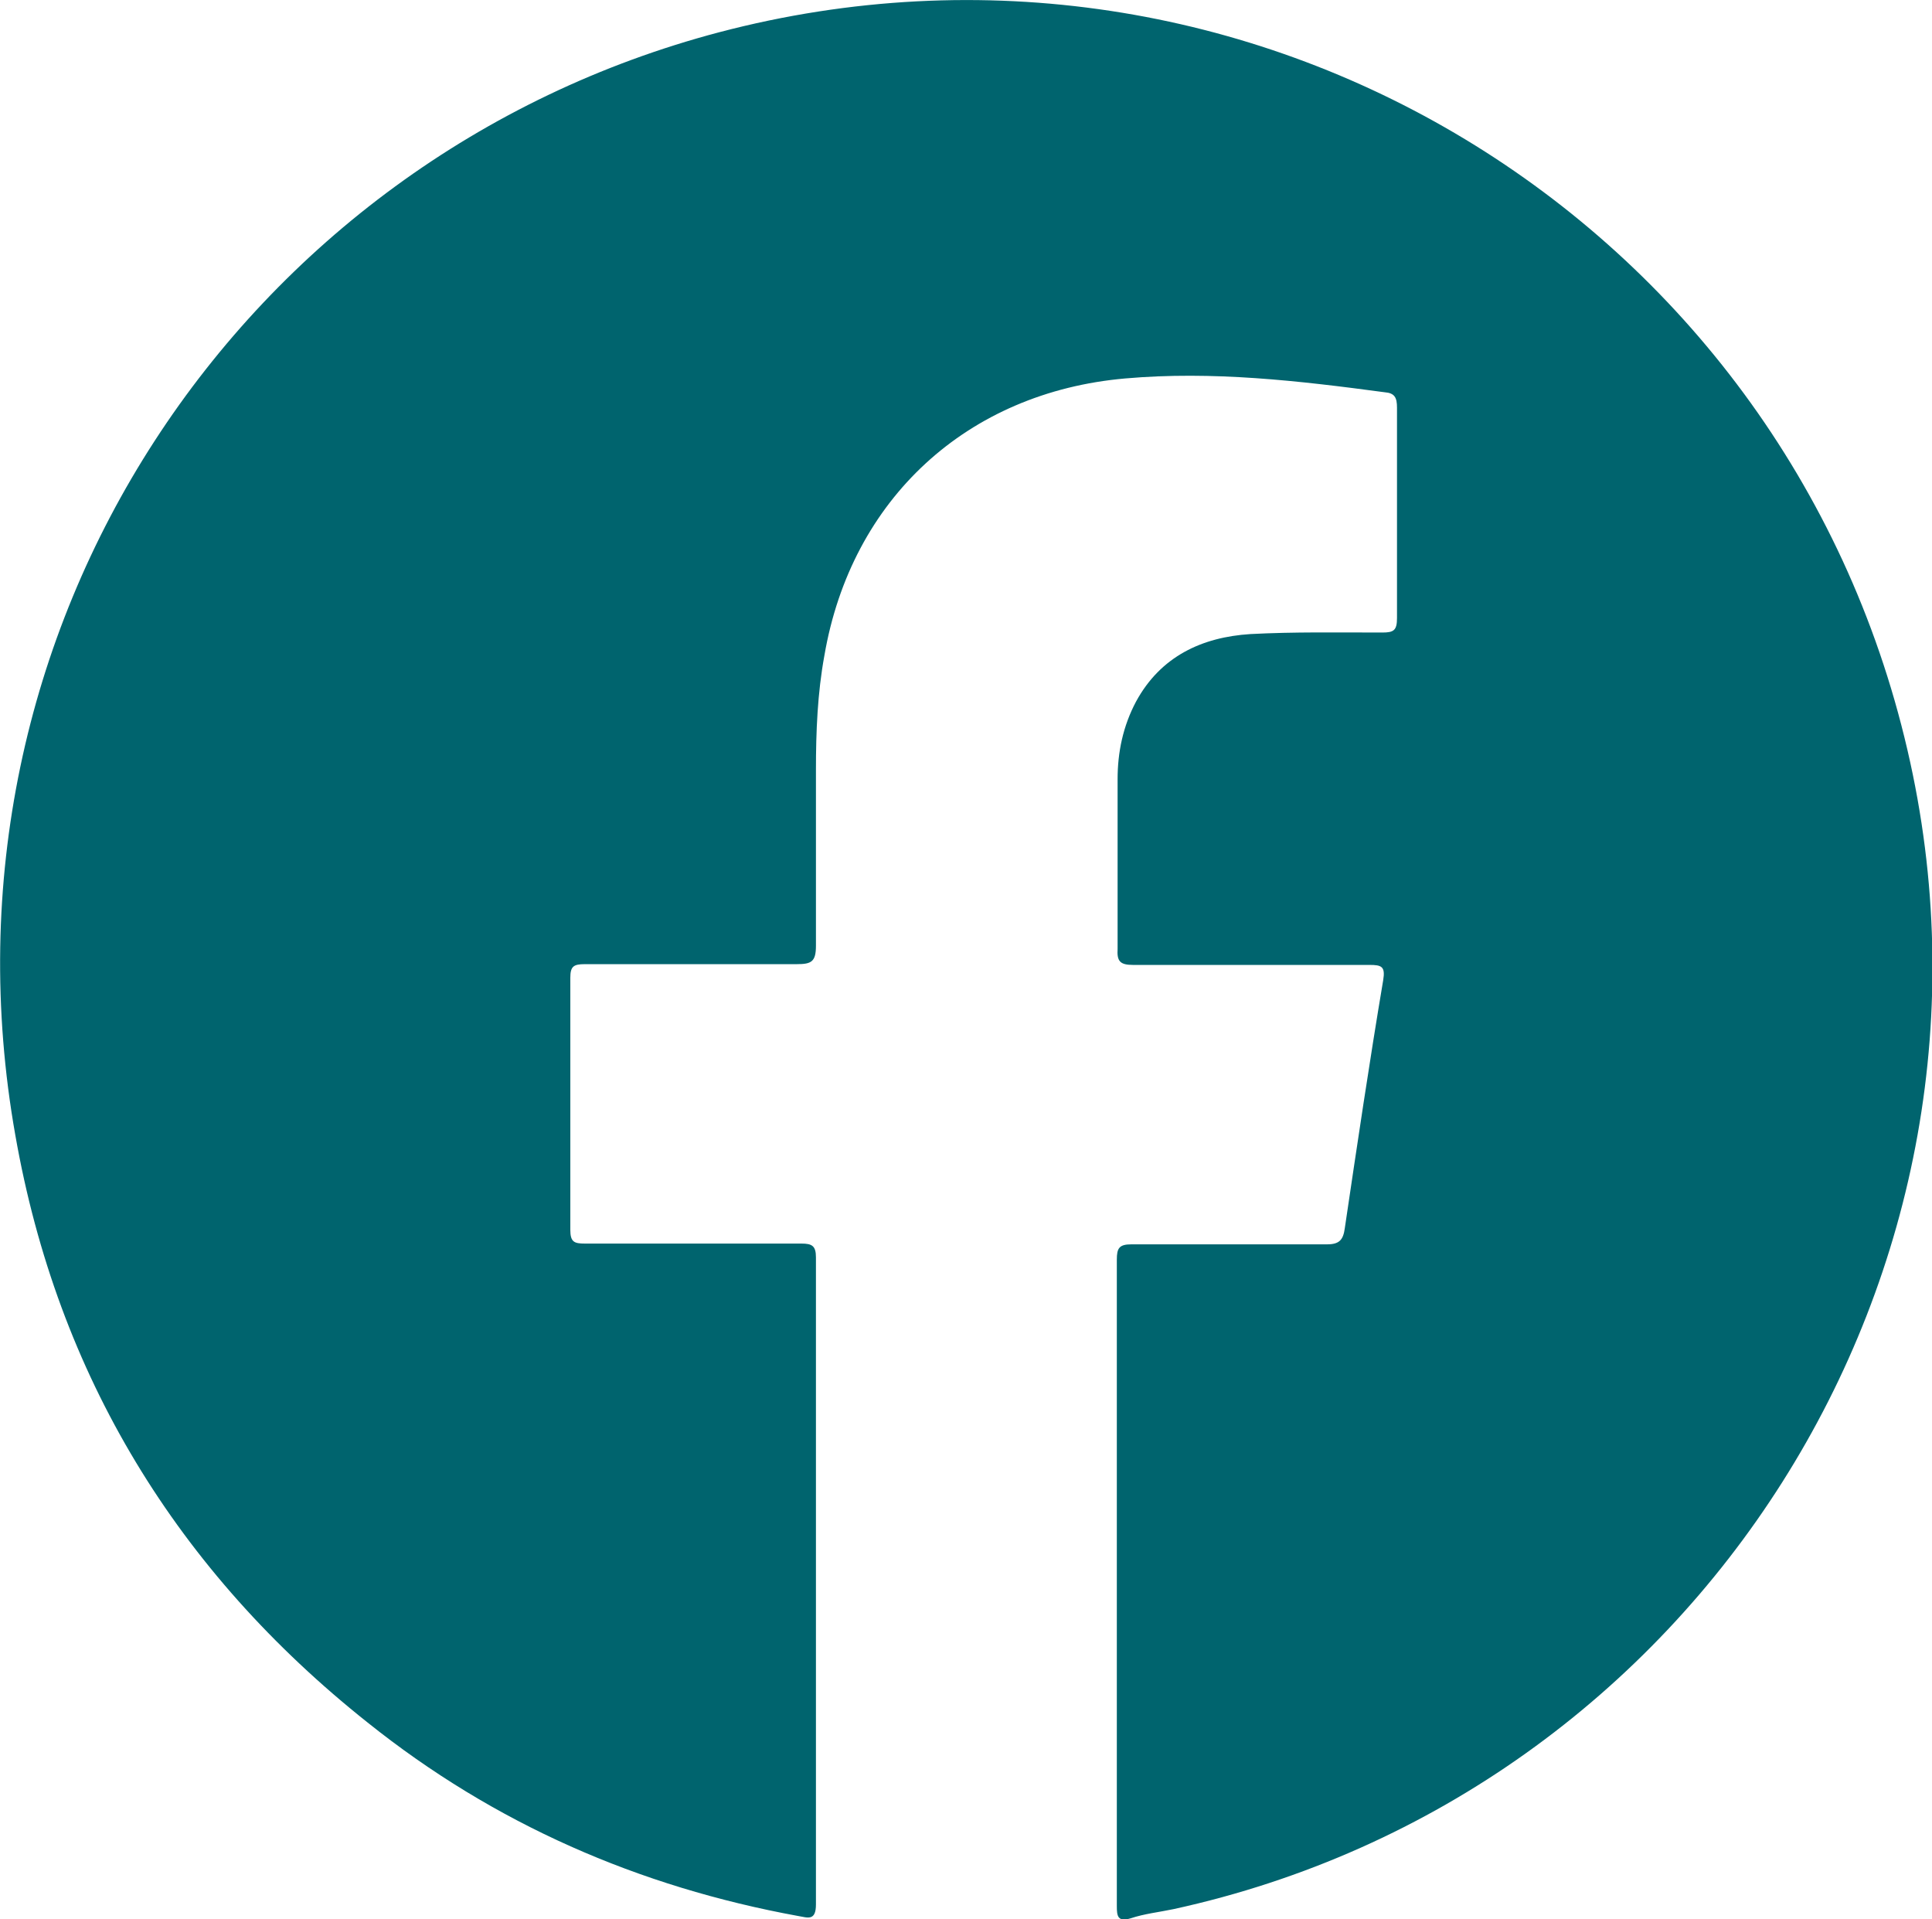 <?xml version="1.0" encoding="UTF-8"?>
<svg id="_レイヤー_2" data-name="レイヤー 2" xmlns="http://www.w3.org/2000/svg" viewBox="0 0 25.17 25">
  <defs>
    <style>
      .cls-1 {
        fill: #00646e;
      }
    </style>
  </defs>
  <g id="layout">
    <path class="cls-1" d="M14.55,20.62c0-1.4,0-2.8,0-4.21,0-.15,.03-.2,.19-.2,.85,0,1.7,0,2.55,0,.16,0,.21-.06,.23-.21,.16-1.08,.32-2.16,.5-3.23,.03-.18-.02-.2-.18-.2-1.03,0-2.05,0-3.08,0-.17,0-.21-.05-.2-.21,0-.74,0-1.47,0-2.21,0-.35,.07-.69,.24-1.01,.32-.59,.86-.84,1.49-.88,.57-.03,1.14-.02,1.72-.02,.15,0,.19-.03,.19-.19,0-.91,0-1.83,0-2.74,0-.13-.03-.19-.16-.2-1.12-.15-2.24-.28-3.38-.18-2.06,.18-3.57,1.57-3.92,3.61-.09,.49-.11,.99-.11,1.49,0,.76,0,1.53,0,2.29,0,.21-.06,.24-.25,.24-.92,0-1.84,0-2.76,0-.15,0-.19,.03-.19,.18,0,1.09,0,2.18,0,3.28,0,.16,.05,.18,.19,.18,.94,0,1.88,0,2.82,0,.14,0,.19,.03,.19,.18,0,2.81,0,5.62,0,8.43,0,.22-.11,.17-.23,.15-2.08-.38-3.96-1.2-5.61-2.52C2.31,20.47,.75,17.92,.2,14.79-.97,8.19,3.15,2.06,9.37,.42c6.88-1.81,13.87,2.41,15.48,9.35,1.58,6.79-2.74,13.61-9.56,15.1-.19,.04-.38,.06-.56,.12-.17,.05-.18-.03-.18-.16,0-1.4,0-2.8,0-4.21Z"/>
  </g>
</svg>